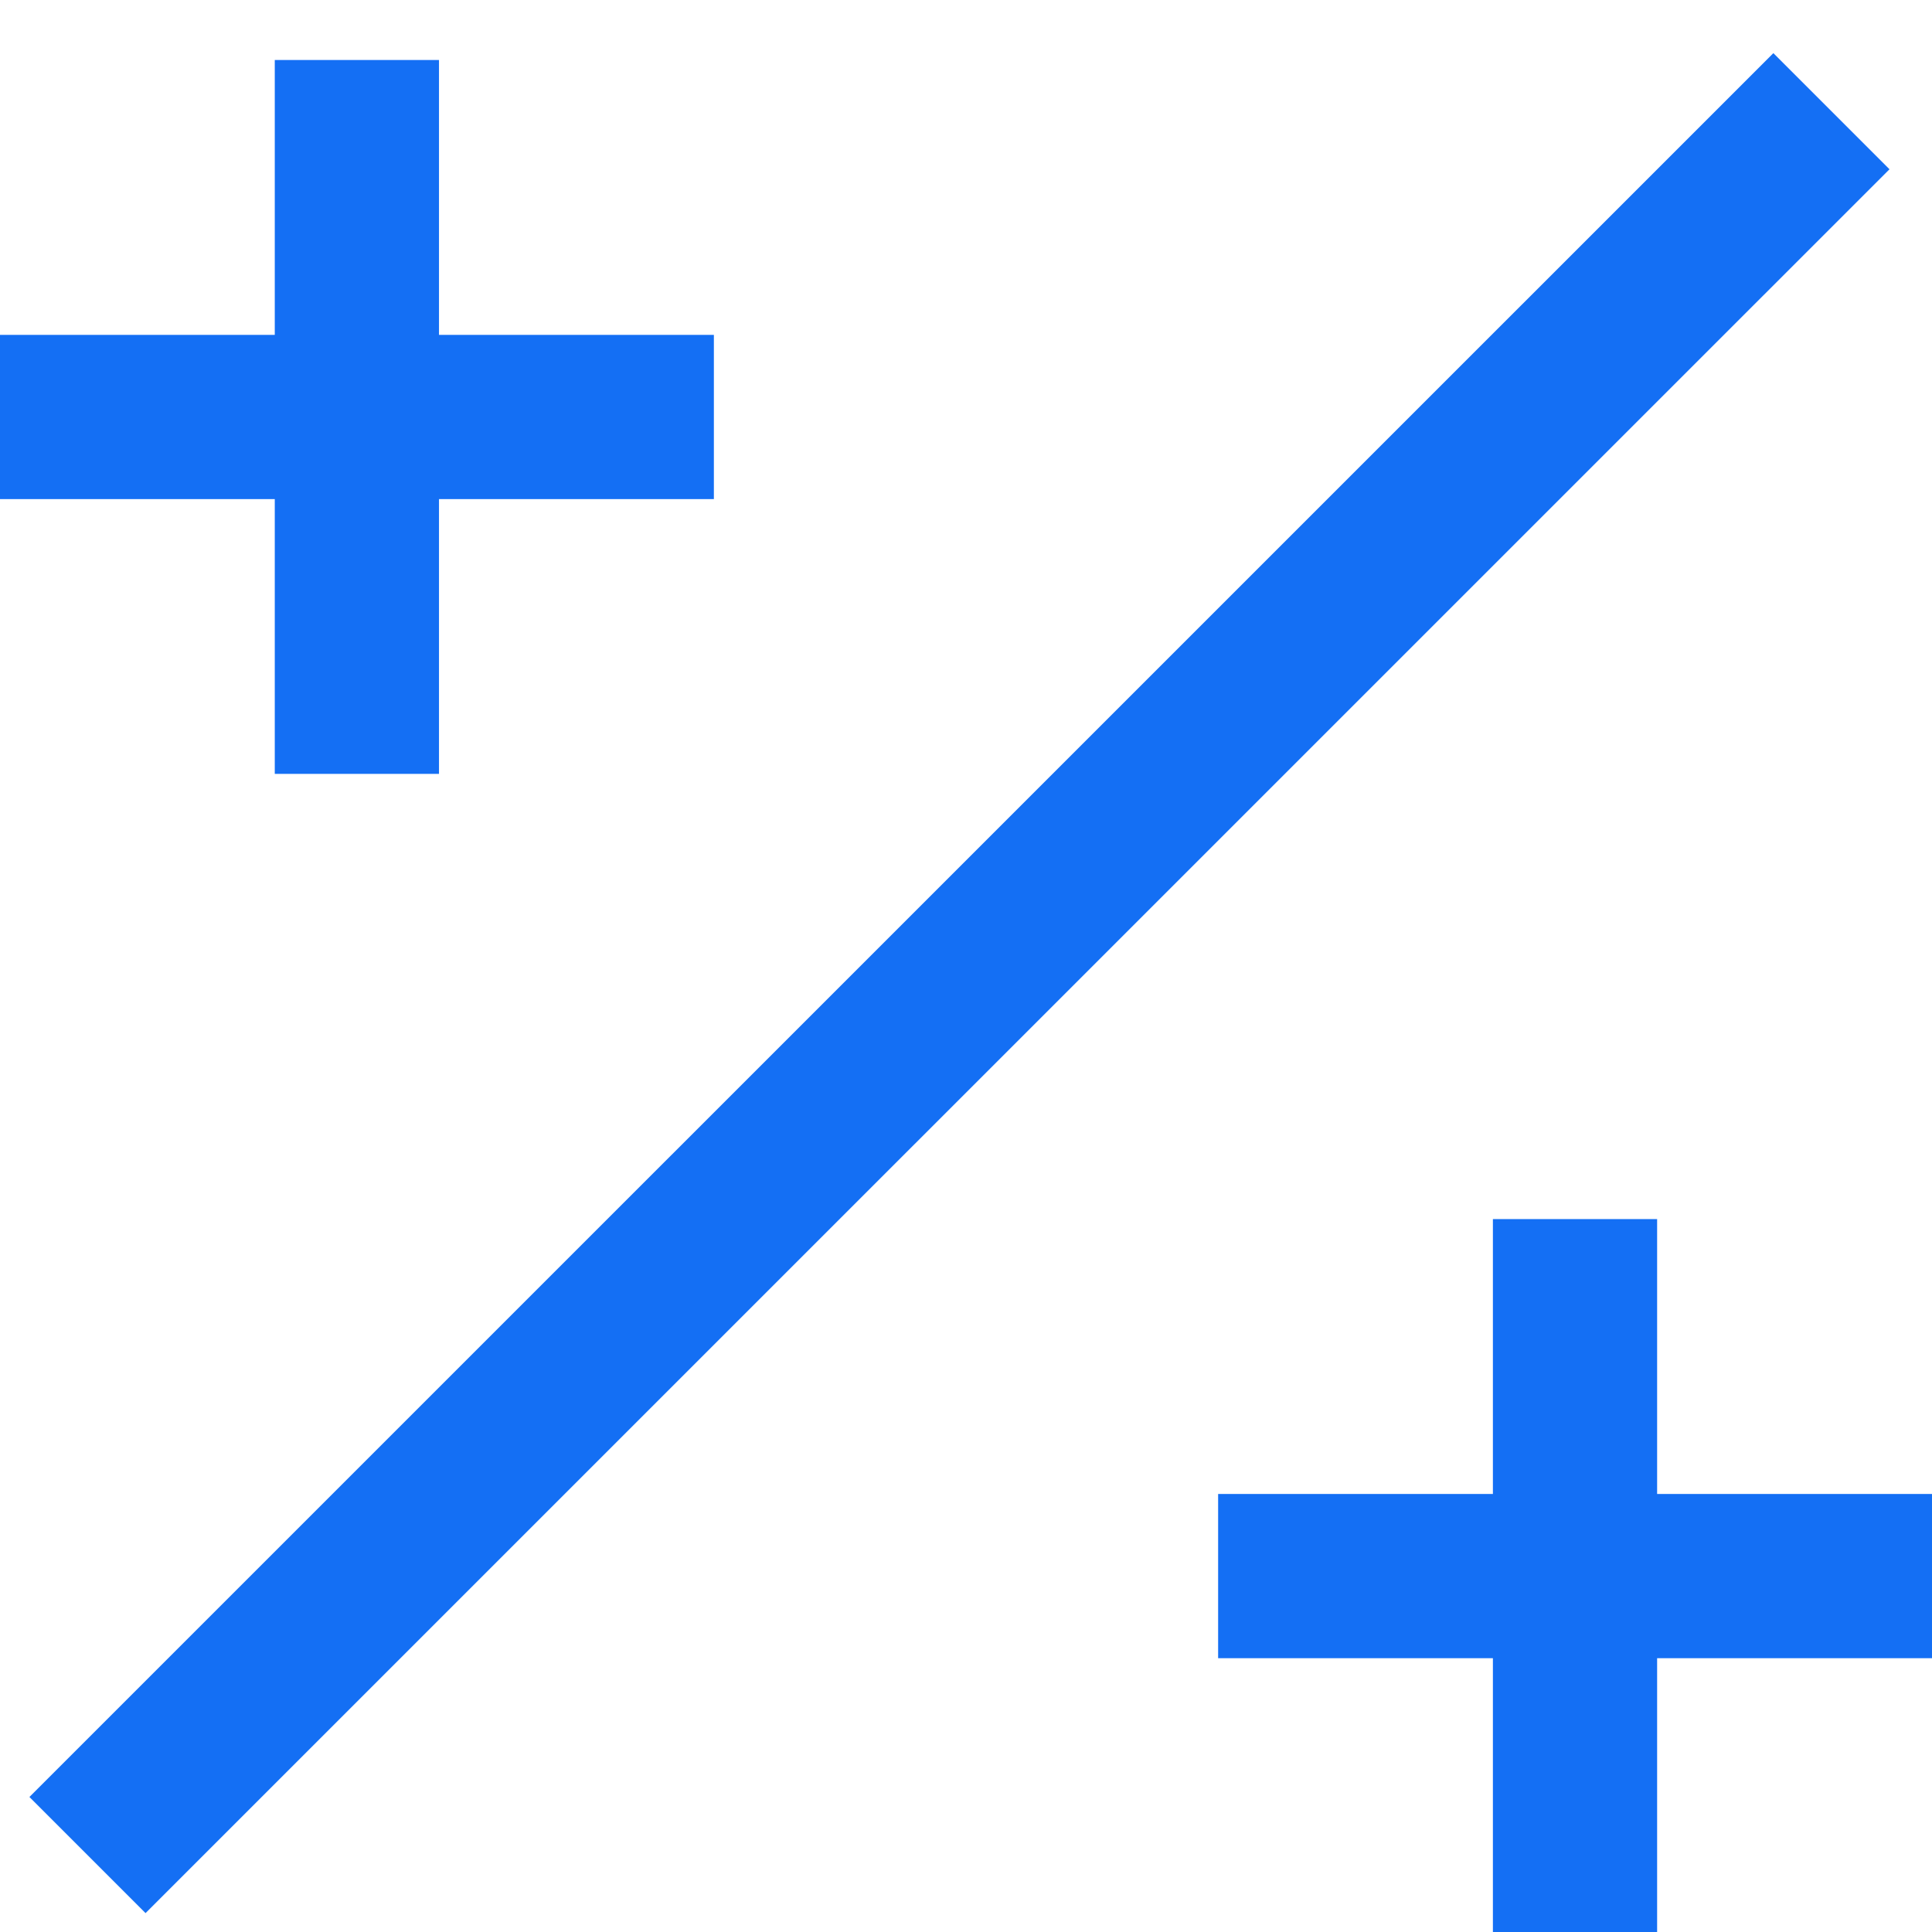 <svg width="18" height="18" viewBox="0 0 18 18" fill="none" xmlns="http://www.w3.org/2000/svg">
<path d="M0.815 17.283L17.063 1.036" stroke="#146FF4" stroke-width="1.53"/>
<path d="M11.349 14.684H18" stroke="#146FF4" stroke-width="1.53"/>
<path d="M14.674 18.009L14.674 11.358" stroke="#146FF4" stroke-width="1.53"/>
<path d="M0 3.885H6.651" stroke="#146FF4" stroke-width="1.53"/>
<path d="M3.325 7.21L3.325 0.559" stroke="#146FF4" stroke-width="1.53"/>
</svg>

